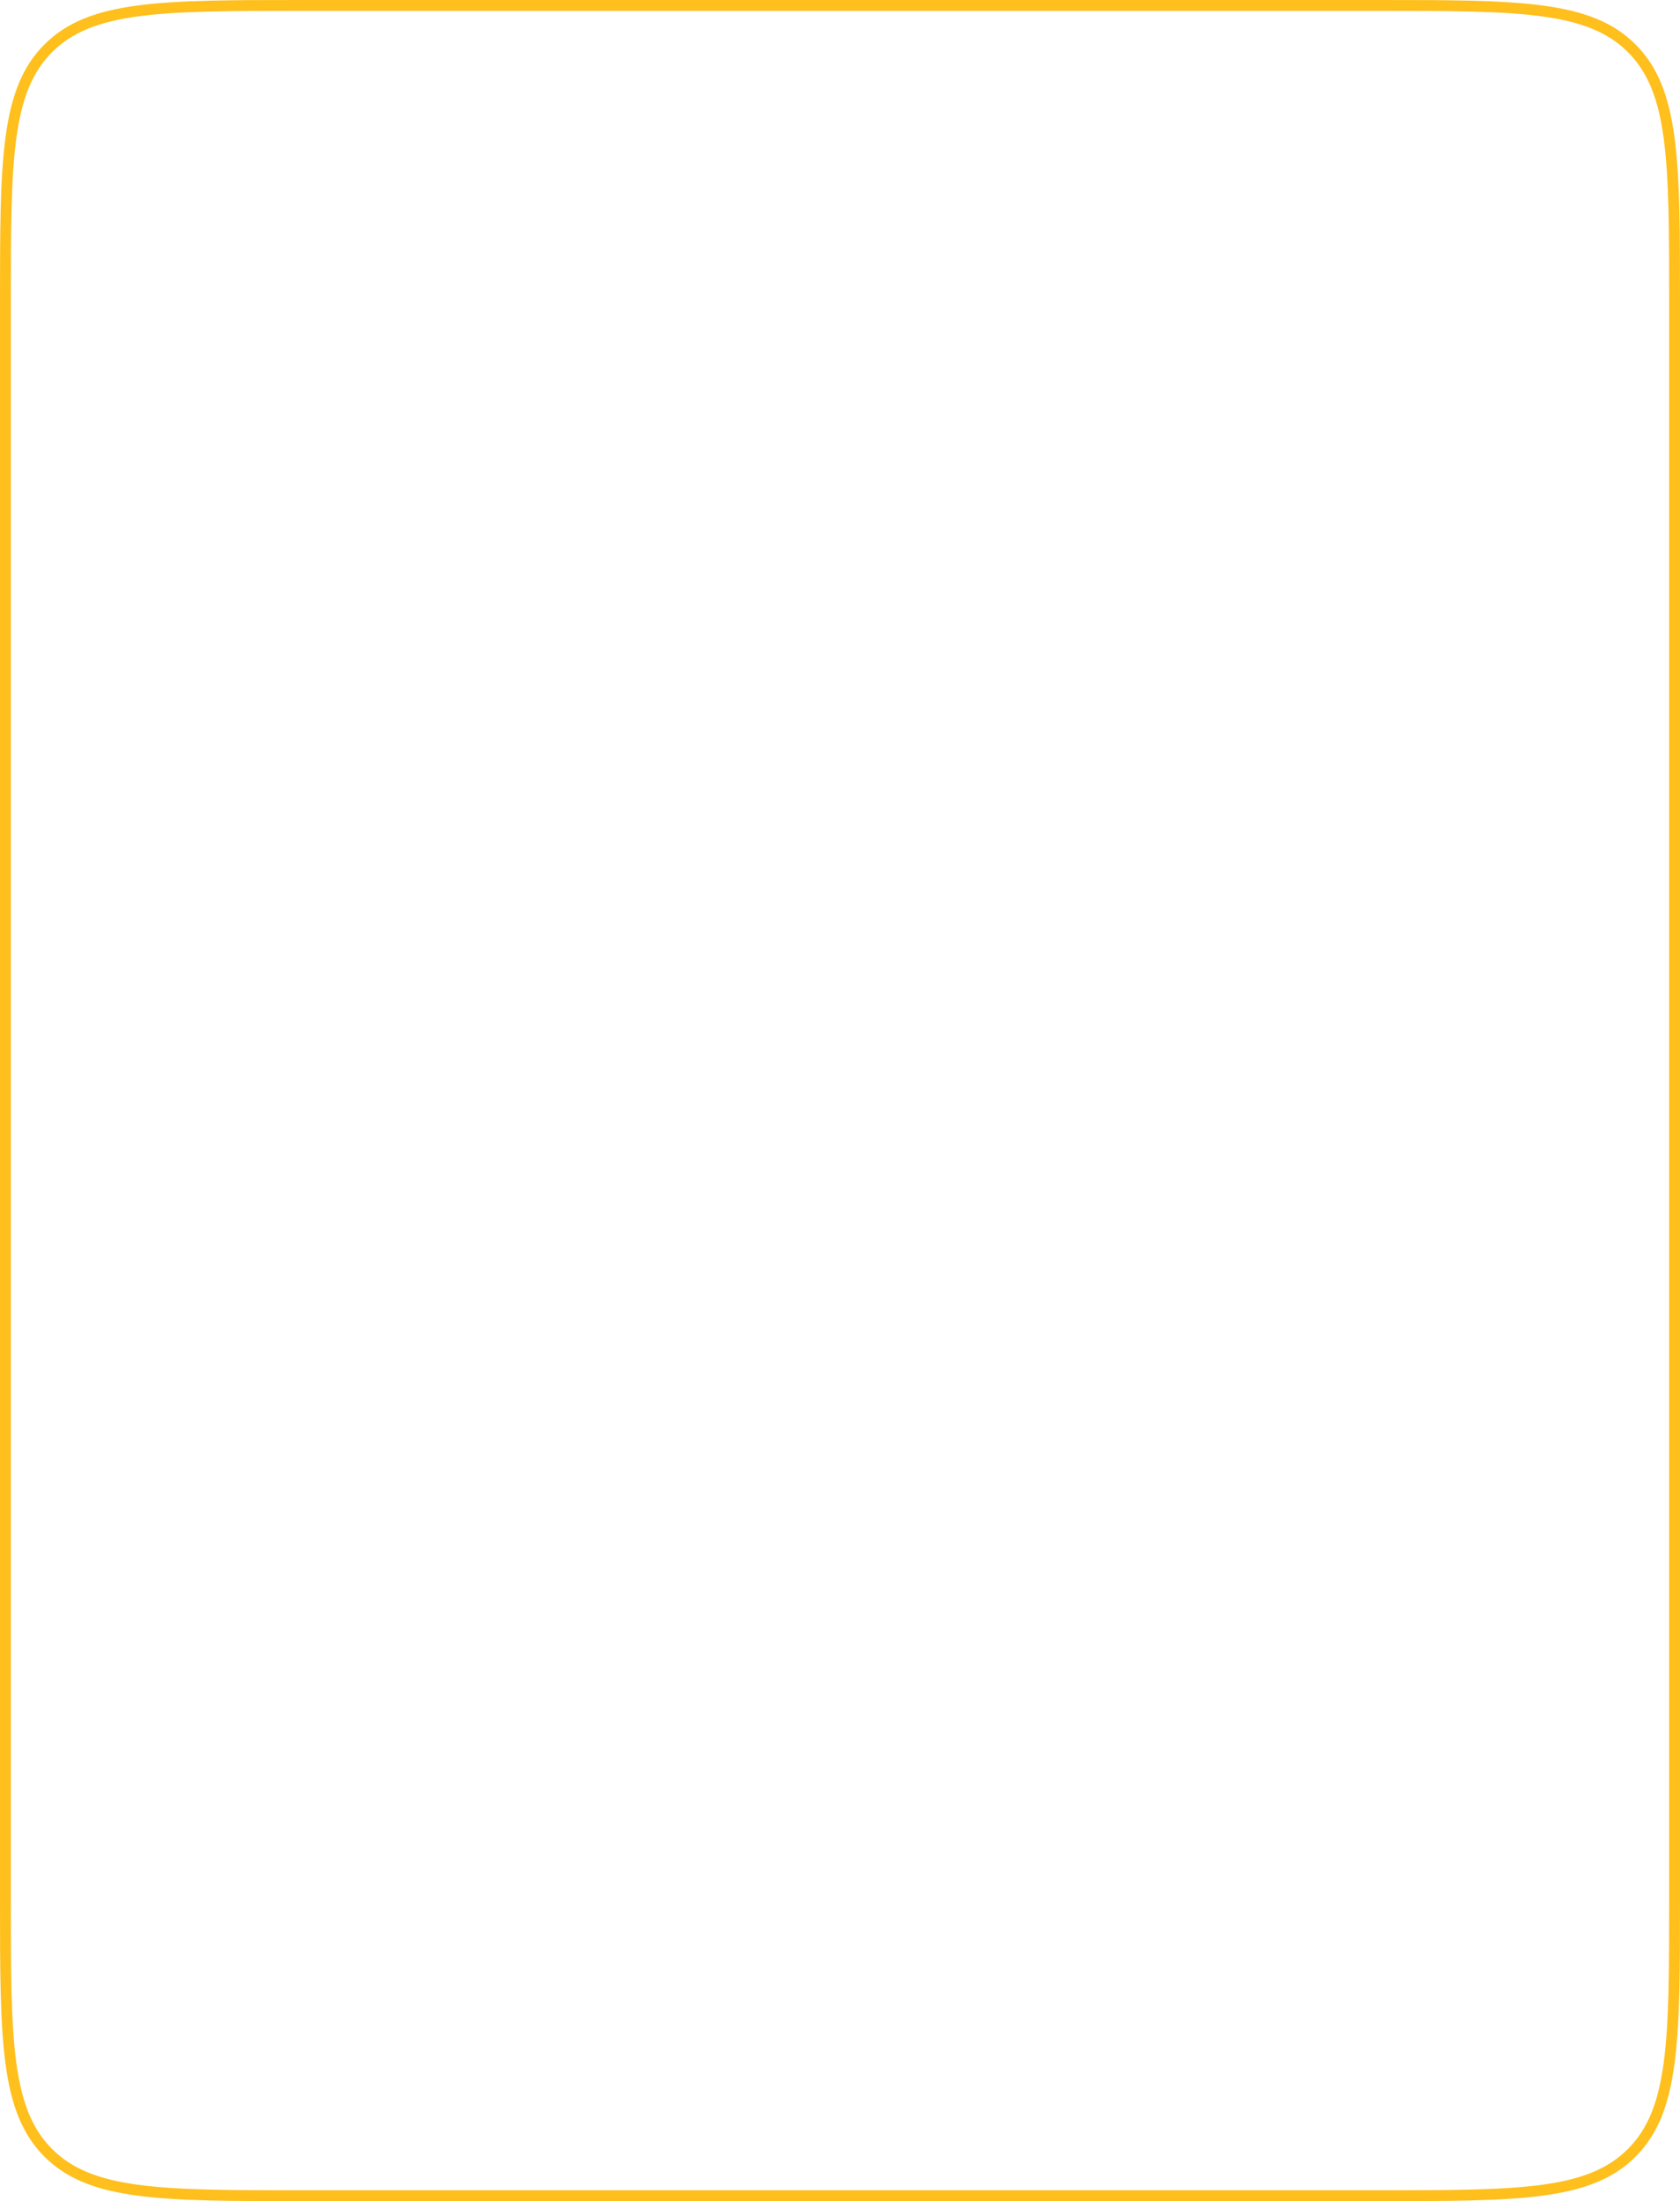 <?xml version="1.0" encoding="UTF-8"?> <svg xmlns="http://www.w3.org/2000/svg" width="310" height="406" viewBox="0 0 310 406" fill="none"> <path fill-rule="evenodd" clip-rule="evenodd" d="M254 2H56C42.744 2 33.003 2.004 25.543 3.007C18.14 4.003 13.282 5.948 9.615 9.615C5.948 13.282 4.003 18.14 3.007 25.543C2.004 33.003 2 42.744 2 56V350C2 363.256 2.004 372.997 3.007 380.457C4.003 387.86 5.948 392.718 9.615 396.385C13.282 400.052 18.14 401.997 25.543 402.993C33.003 403.996 42.744 404 56 404H254C267.256 404 276.997 403.996 284.457 402.993C291.86 401.997 296.718 400.052 300.385 396.385C304.052 392.718 305.997 387.86 306.993 380.457C307.996 372.997 308 363.256 308 350V56C308 42.744 307.996 33.003 306.993 25.543C305.997 18.14 304.052 13.282 300.385 9.615C296.718 5.948 291.86 4.003 284.457 3.007C276.997 2.004 267.256 2 254 2ZM8.201 8.201C0 16.402 0 29.601 0 56V350C0 376.399 0 389.598 8.201 397.799C16.402 406 29.601 406 56 406H254C280.399 406 293.598 406 301.799 397.799C310 389.598 310 376.399 310 350V56C310 29.601 310 16.402 301.799 8.201C293.598 0 280.399 0 254 0H56C29.601 0 16.402 0 8.201 8.201Z" fill="#FFBF1C"></path> </svg> 